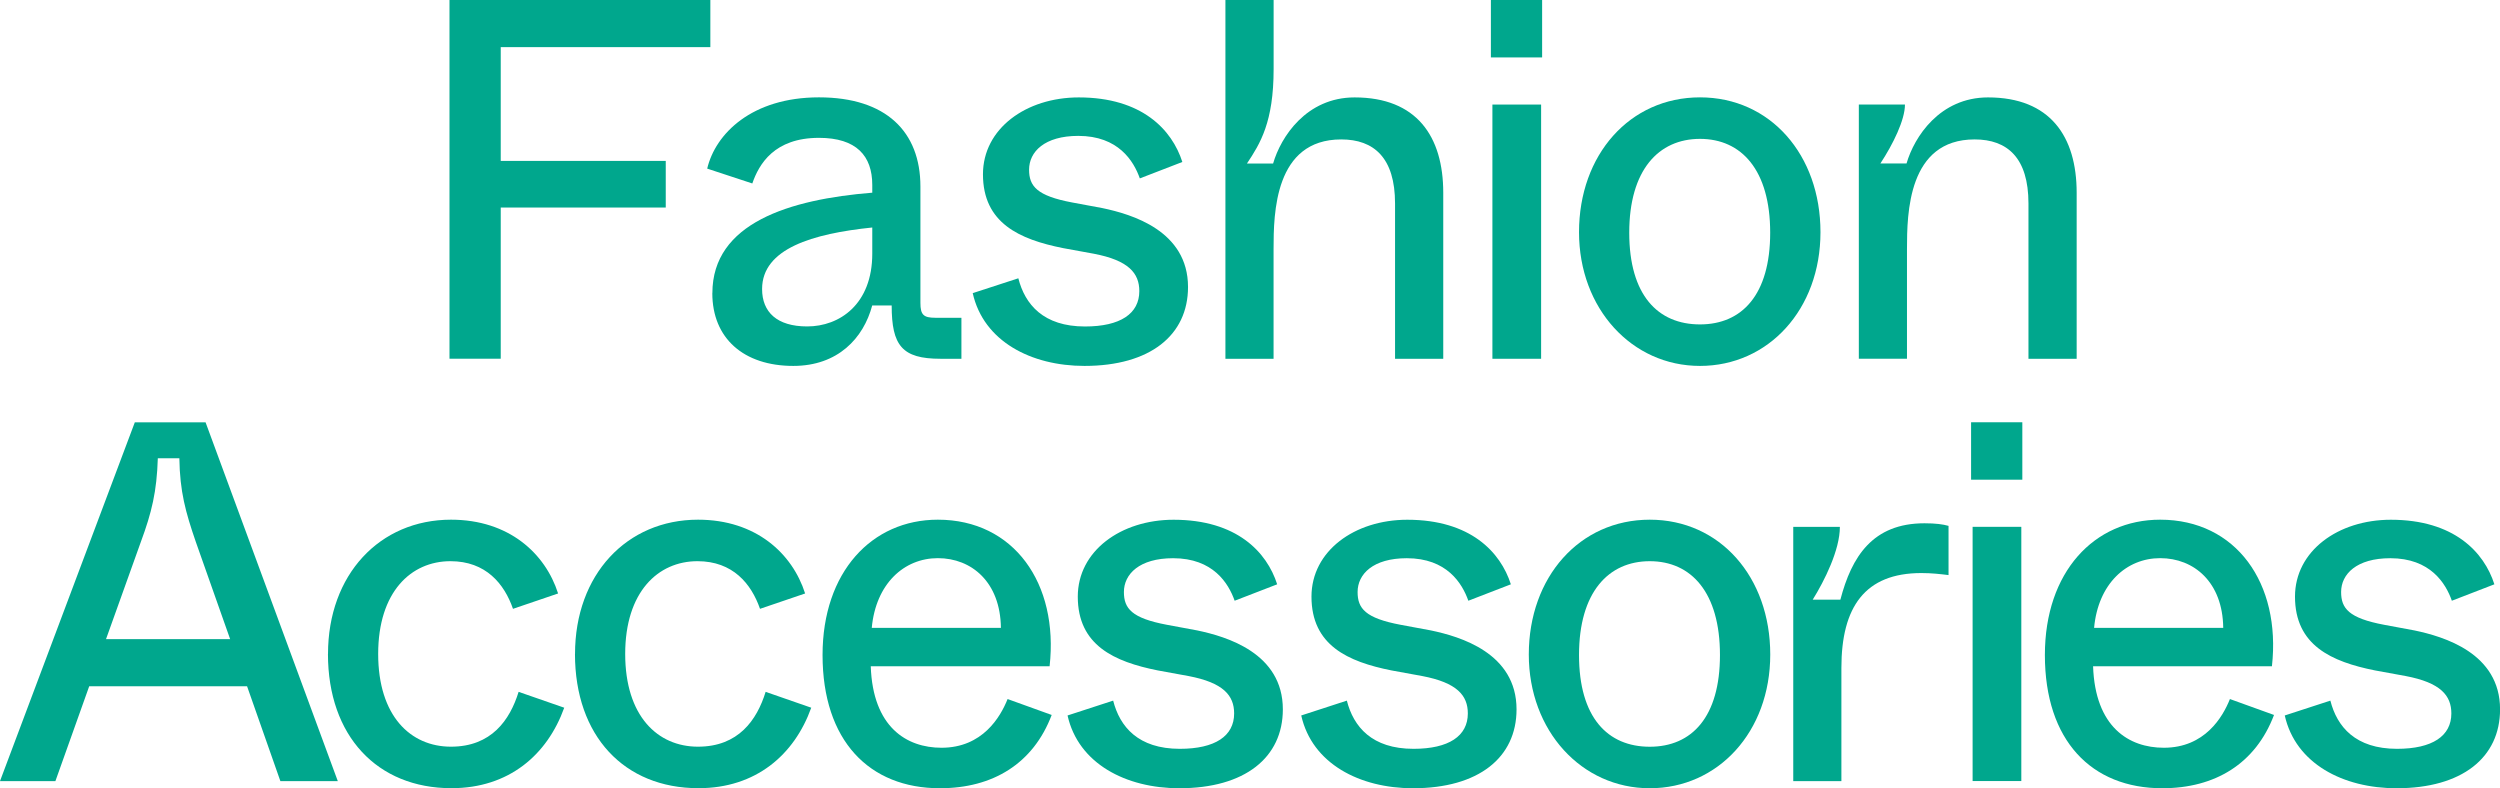 <?xml version="1.0" encoding="UTF-8"?>
<svg id="Layer_2" data-name="Layer 2" xmlns="http://www.w3.org/2000/svg" viewBox="0 0 444.5 140.15">
  <defs>
    <style>
      .cls-1 {
        fill: #00a78d;
      }
    </style>
  </defs>
  <g id="_イヤー_1" data-name="レイヤー 1">
    <g>
      <g>
        <path class="cls-1" d="M49.85,138.88l-5.92-16.86H15.86l-6.01,16.86H0l23.97-63.79h12.58l23.51,63.79h-10.21Zm-30.98-25.24h22.05l-6.11-17.31c-1.82-5.29-2.83-8.93-2.92-14.85h-3.83c-.18,5.92-1.09,9.66-3.01,14.85l-6.2,17.31Z"/>
        <path class="cls-1" d="M58.32,116.28c0-14.12,9.2-23.88,21.87-23.88,10.3,0,16.77,6.01,19.04,13.12l-8.02,2.73c-1.55-4.46-4.83-8.47-11.12-8.47-7.02,0-12.85,5.47-12.85,16.49s5.74,16.49,12.94,16.49,10.48-4.74,12.03-9.75l8.11,2.82c-3.01,8.38-9.84,14.31-20.05,14.31-13.21,0-21.96-9.29-21.96-23.87Z"/>
        <path class="cls-1" d="M102.24,116.28c0-14.12,9.2-23.88,21.87-23.88,10.3,0,16.77,6.01,19.04,13.12l-8.02,2.73c-1.55-4.46-4.83-8.47-11.12-8.47-7.02,0-12.85,5.47-12.85,16.49s5.74,16.49,12.94,16.49,10.48-4.74,12.03-9.75l8.11,2.82c-3.01,8.38-9.84,14.31-20.05,14.31-13.21,0-21.96-9.29-21.96-23.87Z"/>
        <path class="cls-1" d="M146.25,116.46c0-14.76,8.75-24.06,20.5-24.06,13.49,0,21.51,11.3,19.87,26.06h-31.8c.37,10.84,6.38,14.49,12.58,14.49,7.29,0,10.48-5.47,11.75-8.66l7.84,2.83c-3.28,8.66-10.48,13.03-19.87,13.03-12.58,0-20.87-8.47-20.87-23.69Zm31.71-4.83c-.09-8.11-5.19-12.39-11.21-12.39s-11.03,4.56-11.75,12.39h22.96Z"/>
        <path class="cls-1" d="M189.81,127.21l8.11-2.64c1.18,4.65,4.46,8.57,11.85,8.57,6.29,0,9.66-2.28,9.66-6.29,0-3.19-1.91-5.47-8.11-6.65l-5.47-1c-7.75-1.55-14.22-4.47-14.22-13.12,0-8.11,7.65-13.67,17.04-13.67,11.21,0,16.58,5.74,18.41,11.48l-7.56,2.92c-1.09-3.1-3.83-7.56-10.94-7.56-6.01,0-8.75,2.83-8.75,6.01,0,2.92,1.37,4.65,7.66,5.83l5.38,1c5.19,1.09,15.22,4.01,15.22,14.03,0,8.57-6.74,14.03-18.41,14.03-9.48,0-17.95-4.37-19.87-12.94Z"/>
        <path class="cls-1" d="M231.36,127.21l8.11-2.64c1.18,4.65,4.46,8.57,11.85,8.57,6.29,0,9.66-2.28,9.66-6.29,0-3.19-1.91-5.47-8.11-6.65l-5.47-1c-7.75-1.55-14.22-4.47-14.22-13.12,0-8.11,7.65-13.67,17.04-13.67,11.21,0,16.58,5.74,18.41,11.48l-7.56,2.92c-1.09-3.1-3.83-7.56-10.94-7.56-6.01,0-8.75,2.83-8.75,6.01,0,2.92,1.37,4.65,7.66,5.83l5.38,1c5.19,1.09,15.22,4.01,15.22,14.03,0,8.57-6.74,14.03-18.41,14.03-9.48,0-17.95-4.37-19.87-12.94Z"/>
        <path class="cls-1" d="M271.82,116.37c0-13.76,9.02-23.97,21.51-23.97s21.42,10.21,21.42,23.97-9.29,23.78-21.42,23.78-21.51-10.21-21.51-23.78Zm33.99,.09c0-11.12-5.1-16.68-12.48-16.68s-12.58,5.56-12.58,16.68,5.1,16.31,12.58,16.31,12.48-5.29,12.48-16.31Z"/>
        <path class="cls-1" d="M318.84,138.88v-45.2h8.29c0,4.1-2.73,9.57-4.83,12.94h4.92c2-7.65,5.74-13.58,14.95-13.58,2,0,3.28,.18,4.28,.46v8.75c-1.46-.18-3.01-.36-4.83-.36-10.02,0-14.22,6.01-14.22,16.86v20.14h-8.57Z"/>
        <path class="cls-1" d="M350.46,85.29v-10.21h9.11v10.21h-9.11Zm.27,53.58v-45.2h8.66v45.2h-8.66Z"/>
        <path class="cls-1" d="M363.58,116.46c0-14.76,8.75-24.06,20.5-24.06,13.49,0,21.51,11.3,19.87,26.06h-31.8c.37,10.84,6.38,14.49,12.58,14.49,7.29,0,10.48-5.47,11.75-8.66l7.84,2.83c-3.28,8.66-10.48,13.03-19.87,13.03-12.58,0-20.87-8.47-20.87-23.69Zm31.71-4.83c-.09-8.11-5.19-12.39-11.21-12.39s-11.03,4.56-11.75,12.39h22.96Z"/>
        <path class="cls-1" d="M406.23,127.21l8.11-2.64c1.18,4.65,4.46,8.57,11.85,8.57,6.29,0,9.66-2.28,9.66-6.29,0-3.19-1.91-5.47-8.11-6.65l-5.47-1c-7.75-1.55-14.22-4.47-14.22-13.12,0-8.11,7.65-13.67,17.04-13.67,11.21,0,16.58,5.74,18.41,11.48l-7.56,2.92c-1.09-3.1-3.83-7.56-10.94-7.56-6.01,0-8.75,2.83-8.75,6.01,0,2.92,1.37,4.65,7.66,5.83l5.38,1c5.19,1.09,15.22,4.01,15.22,14.03,0,8.57-6.74,14.03-18.41,14.03-9.48,0-17.95-4.37-19.87-12.94Z"/>
      </g>
      <g>
        <path class="cls-1" d="M79.92,63.79V0h46.38V8.38h-37.27V28.61h29.34v8.29h-29.34v26.88h-9.11Z"/>
        <path class="cls-1" d="M126.66,52.12c0-12.48,13.76-16.68,28.43-17.86v-1.37c0-5.19-2.83-8.38-9.48-8.38-7.93,0-10.66,4.65-11.85,8.11l-8.02-2.64c1.46-6.2,7.93-12.67,19.87-12.67s18.04,6.11,18.04,15.86v20.69c0,2.1,.55,2.64,2.64,2.64h4.65v7.29h-3.74c-6.83,0-8.66-2.37-8.66-9.48h-3.46c-1.55,5.83-6.11,10.75-14.03,10.75-8.84,0-14.4-4.92-14.4-12.94Zm28.43-7.02v-4.65c-10.57,1.09-19.59,3.74-19.59,10.94,0,4.1,2.64,6.65,8.02,6.65,5.74,0,11.57-3.92,11.57-12.94Z"/>
        <path class="cls-1" d="M172.95,52.12l8.11-2.64c1.18,4.65,4.46,8.57,11.85,8.57,6.29,0,9.66-2.28,9.66-6.29,0-3.19-1.91-5.47-8.11-6.65l-5.47-1c-7.75-1.55-14.22-4.46-14.22-13.12,0-8.11,7.65-13.67,17.04-13.67,11.21,0,16.58,5.74,18.41,11.48l-7.56,2.92c-1.09-3.1-3.83-7.56-10.94-7.56-6.01,0-8.75,2.83-8.75,6.01,0,2.92,1.37,4.65,7.66,5.83l5.38,1c5.19,1.09,15.22,4.01,15.22,14.03,0,8.57-6.74,14.03-18.41,14.03-9.48,0-17.95-4.37-19.87-12.94Z"/>
        <path class="cls-1" d="M217.88,63.79V0h8.57V12.3c0,9.39-2.37,13.21-4.74,16.77h4.65c1.37-4.74,5.92-11.75,14.49-11.75,11.03,0,15.76,6.92,15.76,16.95v29.52h-8.57v-27.61c0-8.11-3.74-11.39-9.57-11.39-11.85,0-12.03,13.12-12.03,19.5v19.5h-8.57Z"/>
        <path class="cls-1" d="M265.08,10.21V0h9.11V10.21h-9.11Zm.27,53.58V18.59h8.66V63.79h-8.66Z"/>
        <path class="cls-1" d="M280.75,41.28c0-13.76,9.02-23.97,21.51-23.97s21.42,10.21,21.42,23.97-9.29,23.78-21.42,23.78-21.51-10.21-21.51-23.78Zm33.99,.09c0-11.12-5.1-16.68-12.48-16.68s-12.58,5.56-12.58,16.68,5.1,16.31,12.58,16.31,12.48-5.29,12.48-16.31Z"/>
        <path class="cls-1" d="M330.5,63.79V18.59h8.2c0,2.73-2.1,7.02-4.37,10.48h4.65c1.37-4.74,5.92-11.75,14.49-11.75,11.03,0,15.76,6.92,15.76,16.95v29.52h-8.57v-27.61c0-8.11-3.74-11.39-9.57-11.39-11.85,0-12.03,13.12-12.03,19.5v19.5h-8.57Z"/>
      </g>
    </g>
  </g>
</svg>